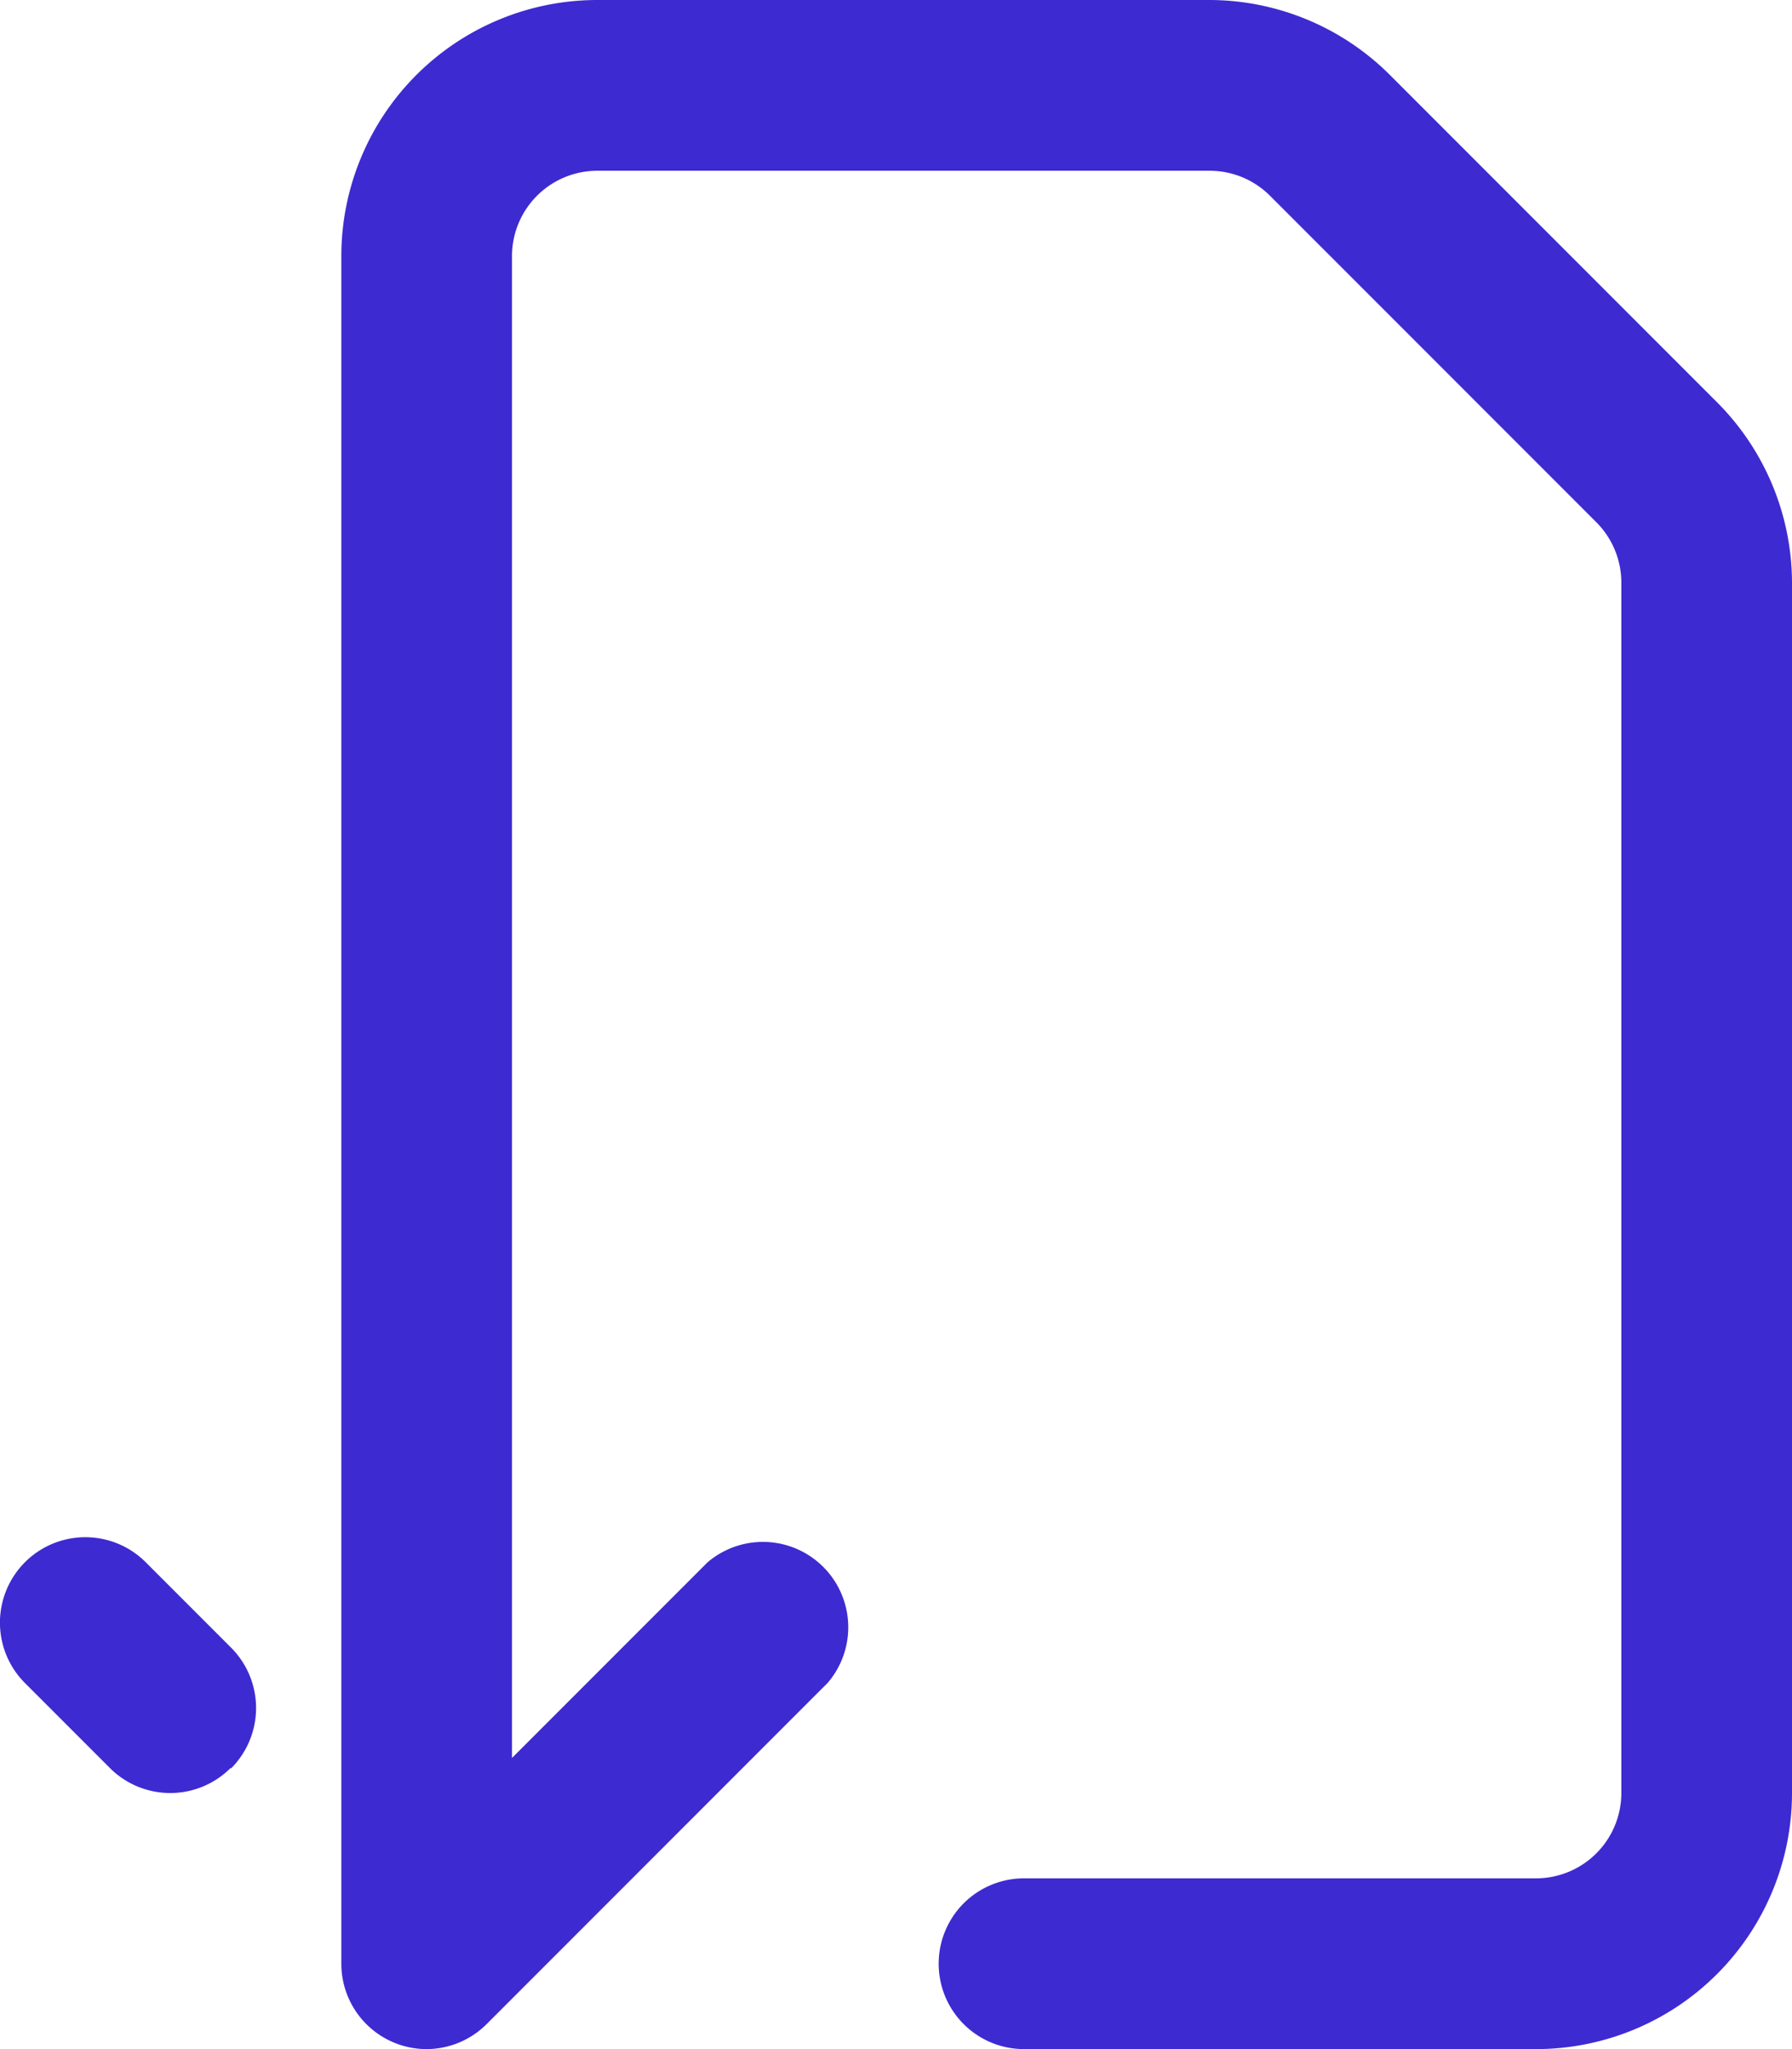 <svg xmlns="http://www.w3.org/2000/svg" viewBox="0 0 21 24"><defs><style>.cls-1{fill:#3e2ad1;}</style></defs><title>download_document</title><g id="Слой_2" data-name="Слой 2"><g id="Icons"><path id="Download" class="cls-1" d="M5,24a1,1,0,0,1-1-1V3A3,3,0,0,1,7,0h7.17a3,3,0,0,1,2.12.88l3.83,3.83A3,3,0,0,1,21,6.83V21a3,3,0,0,1-3,3H12a1,1,0,0,1,0-2h6a1,1,0,0,0,1-1V6.83a1,1,0,0,0-.29-.71L14.88,2.29A1,1,0,0,0,14.17,2H7A1,1,0,0,0,6,3V20.59l2.29-2.29a1,1,0,0,1,1.41,1.41l-4,4A1,1,0,0,1,5,24ZM2.71,20.71a1,1,0,0,0,0-1.41l-1-1A1,1,0,0,0,.29,19.71l1,1a1,1,0,0,0,1.41,0Z"/></g></g></svg>